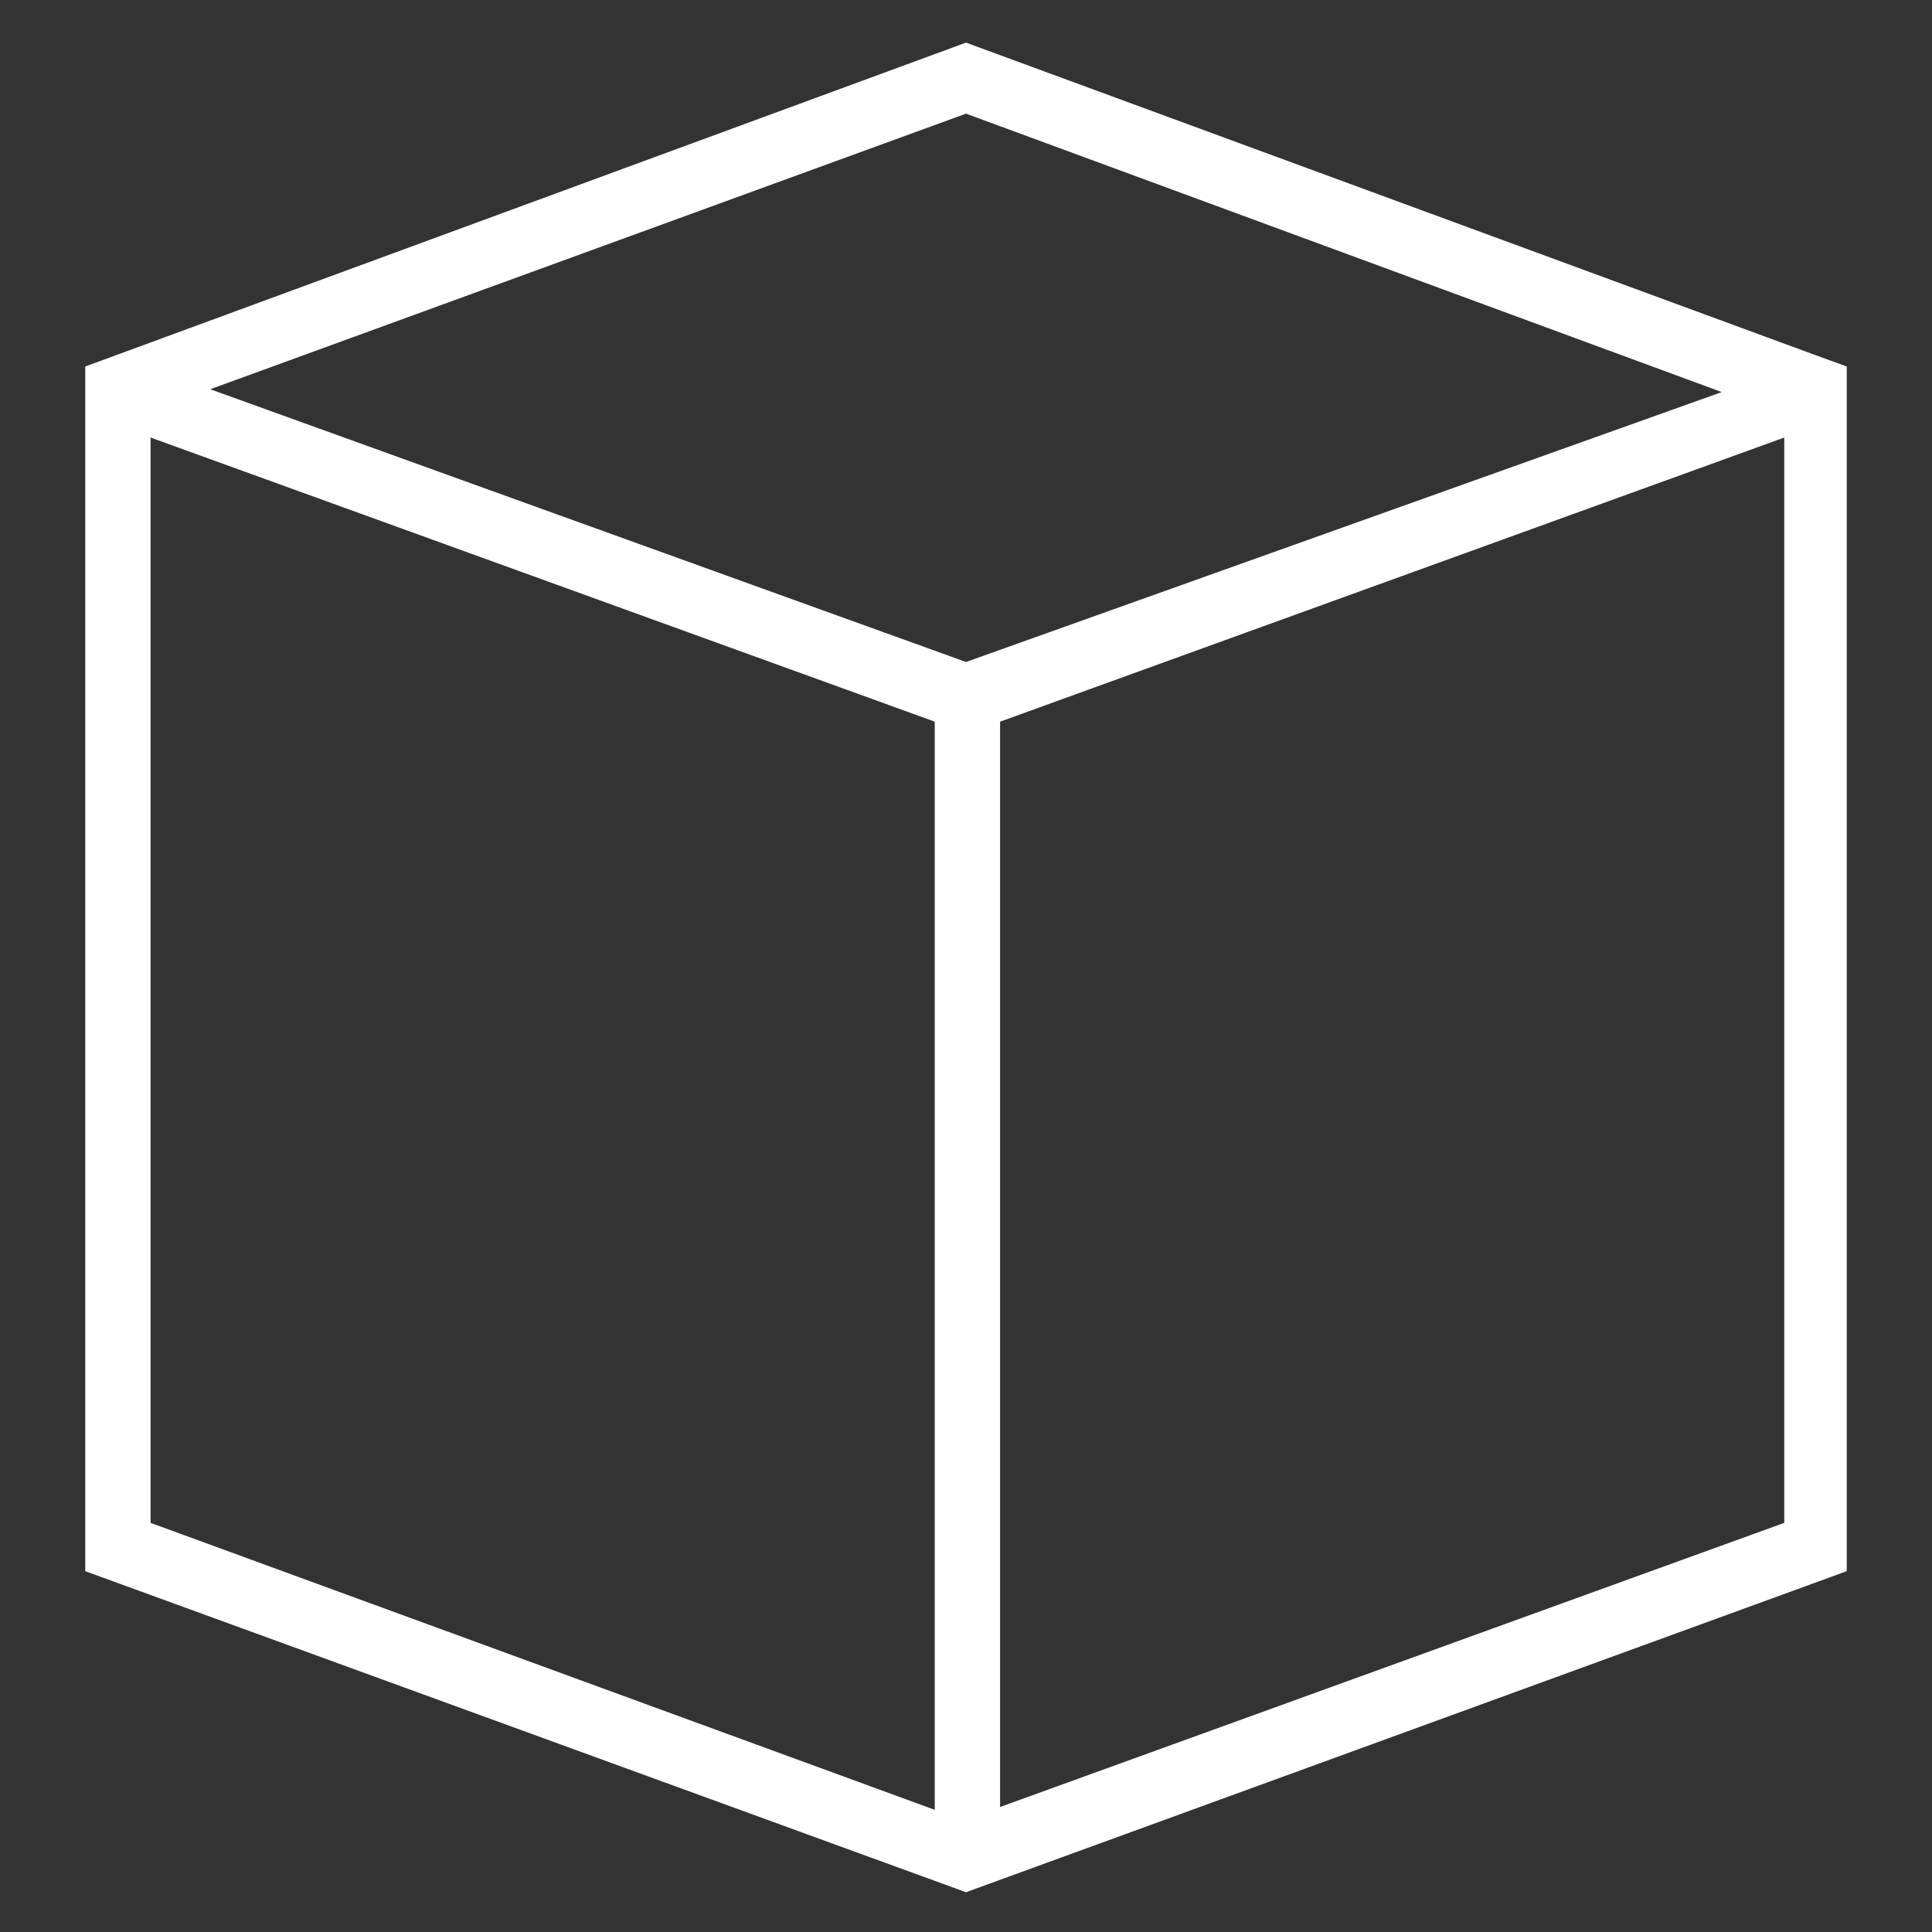 <?xml version="1.0" encoding="utf-8"?>
<!-- Generator: Adobe Illustrator 23.0.1, SVG Export Plug-In . SVG Version: 6.00 Build 0)  -->
<svg version="1.1" id="Livello_1" xmlns="http://www.w3.org/2000/svg" xmlns:xlink="http://www.w3.org/1999/xlink" x="0px" y="0px"
	 width="68px" height="68px" viewBox="0 0 68 68" style="enable-background:new 0 0 68 68;" xml:space="preserve">
<rect x="0" y="0" width="68" height="68" fill="#333333" stroke="none"/>
<style type="text/css">
	.st0{fill:#FFFFFF;}
</style>
<path class="st0" d="M35.2,25.4l27.6-10v38.2l-27.6,10V25.4z M5.3,53.6V15.4l27.6,10v38.3L5.3,53.6z M7.4,13.7L34,4l26.6,9.8
	L34,23.3L7.4,13.7z M34,1.5L3,12.9v42.4l31,11.3l31-11.3V12.9l-1.1-0.4l0,0L34,1.5z"/>
</svg>
